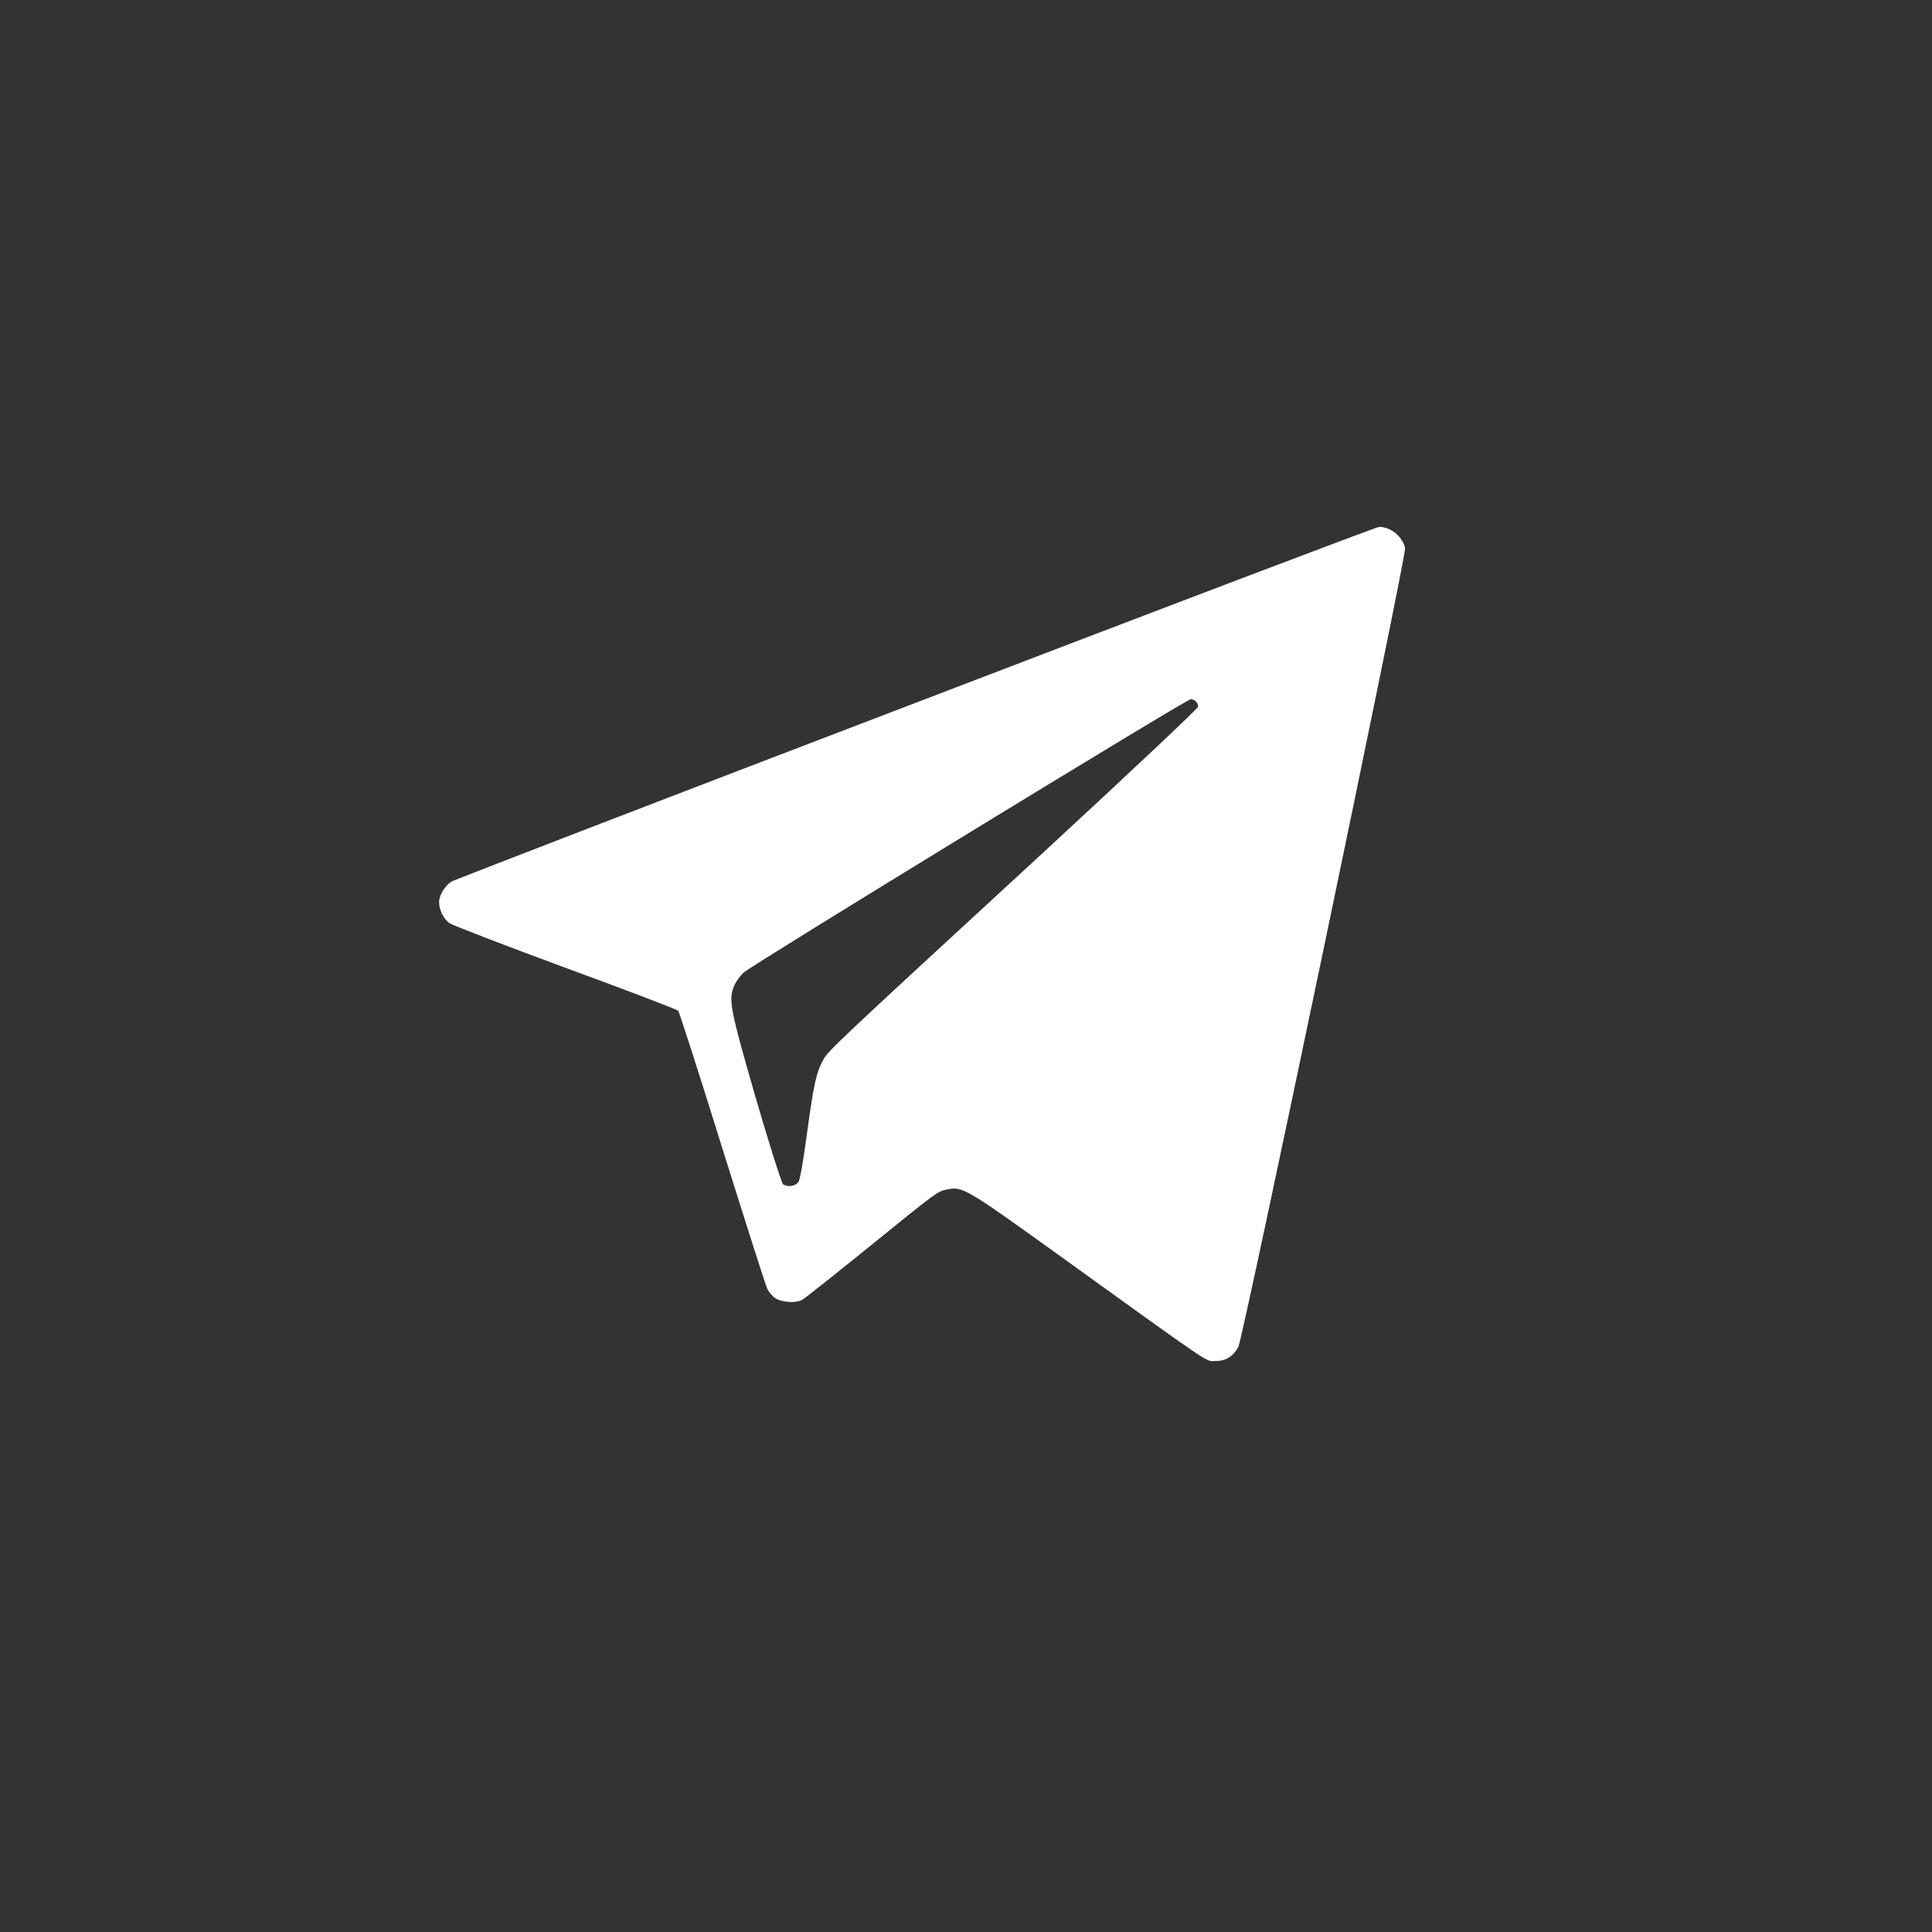 <?xml version="1.0" encoding="UTF-8"?> <svg xmlns="http://www.w3.org/2000/svg" width="44" height="44" viewBox="0 0 44 44" fill="none"><rect x="0" y="0" width="44" height="44" fill="#333333" stroke="none"/> <path d="M20.845 16.009C15.091 18.209 10.331 20.043 10.275 20.081C10.133 20.175 10 20.392 10 20.541C10 20.721 10.103 20.934 10.241 21.027C10.31 21.074 11.496 21.531 12.881 22.042C14.266 22.55 15.418 22.989 15.444 23.019C15.47 23.044 15.921 24.448 16.446 26.136C16.975 27.825 17.435 29.27 17.474 29.351C17.508 29.428 17.599 29.53 17.672 29.573C17.822 29.663 18.127 29.68 18.269 29.603C18.321 29.577 18.979 29.053 19.74 28.439C21.391 27.1 21.34 27.142 21.563 27.091C21.916 27.015 21.985 27.053 24.066 28.55C27.712 31.177 27.45 30.997 27.678 30.997C27.919 30.997 28.087 30.891 28.203 30.673C28.314 30.456 32.03 12.661 32 12.486C31.948 12.226 31.673 11.996 31.406 12C31.351 12 26.599 13.804 20.845 16.009ZM27.235 15.974C27.265 16.004 27.287 16.055 27.287 16.094C27.287 16.132 25.704 17.62 23.773 19.403C19.073 23.731 18.884 23.91 18.759 24.119C18.596 24.401 18.532 24.682 18.381 25.795C18.304 26.379 18.222 26.861 18.188 26.912C18.123 27.015 17.947 27.044 17.835 26.972C17.801 26.951 17.521 26.064 17.211 25.002C16.618 22.947 16.584 22.763 16.726 22.439C16.764 22.349 16.859 22.221 16.936 22.149C17.108 21.987 27.024 15.923 27.119 15.923C27.154 15.923 27.205 15.944 27.235 15.974Z" fill="white"></path> </svg> 